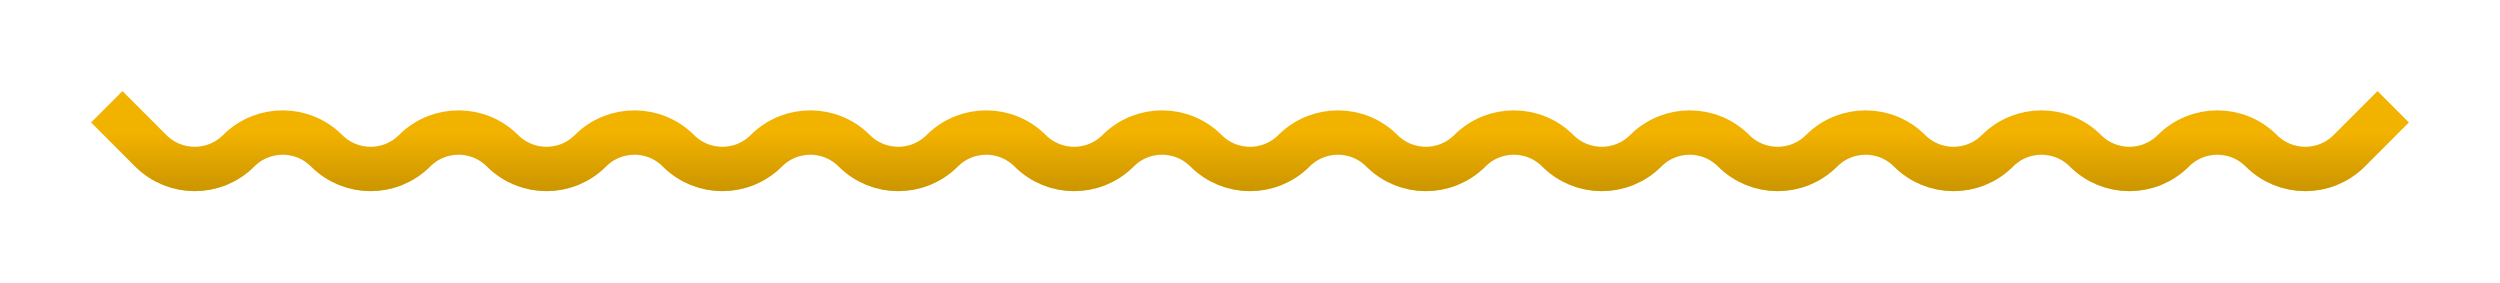 <svg width="398" height="45" viewBox="0 0 398 45" fill="none" xmlns="http://www.w3.org/2000/svg">
<g filter="url(#filter0_d)">
<path d="M381 17L374 24C370.134 27.866 363.866 27.866 360 24V24C356.134 20.134 349.866 20.134 346 24V24C342.134 27.866 335.866 27.866 332 24V24C328.134 20.134 321.866 20.134 318 24V24C314.134 27.866 307.866 27.866 304 24V24C300.134 20.134 293.866 20.134 290 24V24C286.134 27.866 279.866 27.866 276 24V24C272.134 20.134 265.866 20.134 262 24V24C258.134 27.866 251.866 27.866 248 24V24C244.134 20.134 237.866 20.134 234 24V24C230.134 27.866 223.866 27.866 220 24V24C216.134 20.134 209.866 20.134 206 24V24C202.134 27.866 195.866 27.866 192 24V24C188.134 20.134 181.866 20.134 178 24V24C174.134 27.866 167.866 27.866 164 24V24C160.134 20.134 153.866 20.134 150 24V24C146.134 27.866 139.866 27.866 136 24V24C132.134 20.134 125.866 20.134 122 24V24C118.134 27.866 111.866 27.866 108 24V24C104.134 20.134 97.866 20.134 94 24V24C90.134 27.866 83.866 27.866 80 24V24C76.134 20.134 69.866 20.134 66 24V24C62.134 27.866 55.866 27.866 52 24V24C48.134 20.134 41.866 20.134 38 24V24C34.134 27.866 27.866 27.866 24 24L17 17" stroke="#F2B200" stroke-width="7.06"/>
<path d="M381 17L374 24C370.134 27.866 363.866 27.866 360 24V24C356.134 20.134 349.866 20.134 346 24V24C342.134 27.866 335.866 27.866 332 24V24C328.134 20.134 321.866 20.134 318 24V24C314.134 27.866 307.866 27.866 304 24V24C300.134 20.134 293.866 20.134 290 24V24C286.134 27.866 279.866 27.866 276 24V24C272.134 20.134 265.866 20.134 262 24V24C258.134 27.866 251.866 27.866 248 24V24C244.134 20.134 237.866 20.134 234 24V24C230.134 27.866 223.866 27.866 220 24V24C216.134 20.134 209.866 20.134 206 24V24C202.134 27.866 195.866 27.866 192 24V24C188.134 20.134 181.866 20.134 178 24V24C174.134 27.866 167.866 27.866 164 24V24C160.134 20.134 153.866 20.134 150 24V24C146.134 27.866 139.866 27.866 136 24V24C132.134 20.134 125.866 20.134 122 24V24C118.134 27.866 111.866 27.866 108 24V24C104.134 20.134 97.866 20.134 94 24V24C90.134 27.866 83.866 27.866 80 24V24C76.134 20.134 69.866 20.134 66 24V24C62.134 27.866 55.866 27.866 52 24V24C48.134 20.134 41.866 20.134 38 24V24C34.134 27.866 27.866 27.866 24 24L17 17" stroke="url(#paint0_linear)" stroke-opacity="0.5" stroke-width="7.06"/>
</g>
<defs>
<filter id="filter0_d" x="0.504" y="0.504" width="396.992" height="43.926" filterUnits="userSpaceOnUse" color-interpolation-filters="sRGB">
<feFlood flood-opacity="0" result="BackgroundImageFix"/>
<feColorMatrix in="SourceAlpha" type="matrix" values="0 0 0 0 0 0 0 0 0 0 0 0 0 0 0 0 0 0 127 0"/>
<feOffset/>
<feGaussianBlur stdDeviation="7"/>
<feColorMatrix type="matrix" values="0 0 0 0 0 0 0 0 0 0 0 0 0 0 0 0 0 0 0.15 0"/>
<feBlend mode="normal" in2="BackgroundImageFix" result="effect1_dropShadow"/>
<feBlend mode="normal" in="SourceGraphic" in2="effect1_dropShadow" result="shape"/>
</filter>
<linearGradient id="paint0_linear" x1="199" y1="15.5" x2="199" y2="30" gradientUnits="userSpaceOnUse">
<stop offset="0.391" stop-color="#A67A00" stop-opacity="0"/>
<stop offset="1" stop-color="#A87B00"/>
</linearGradient>
</defs>
</svg>
